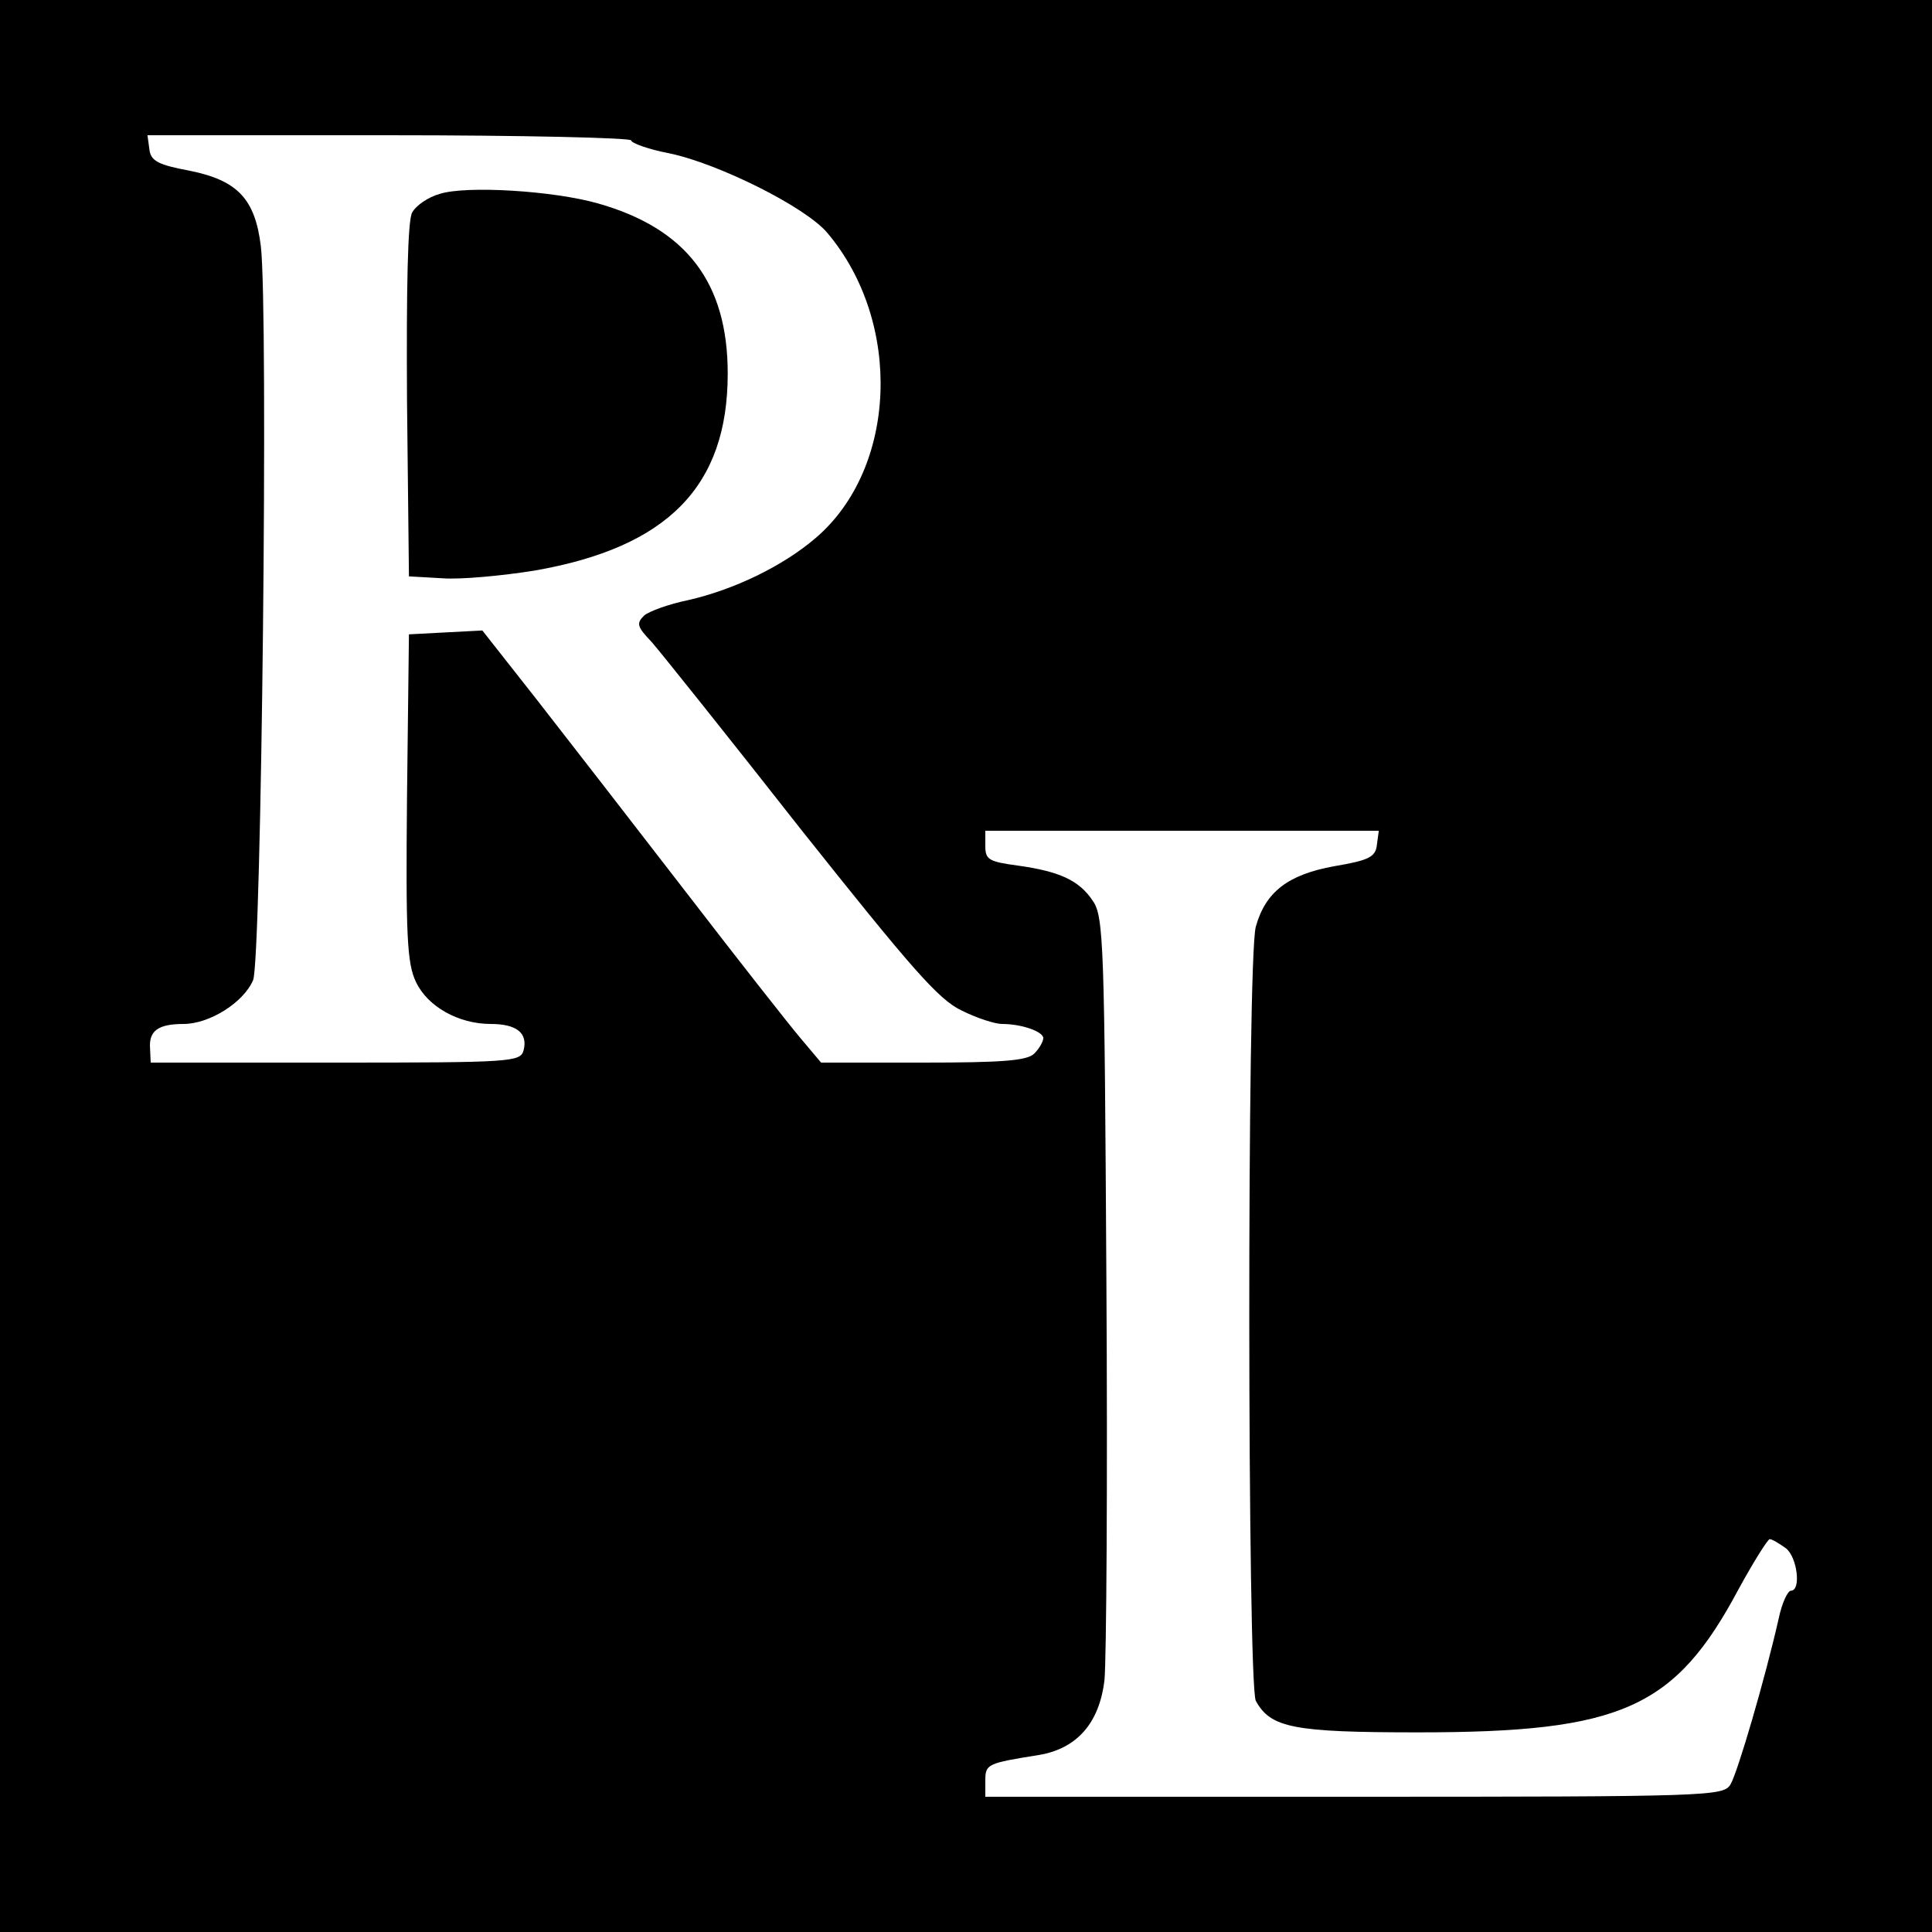 <?xml version="1.0" standalone="no"?>
<!DOCTYPE svg PUBLIC "-//W3C//DTD SVG 20010904//EN"
 "http://www.w3.org/TR/2001/REC-SVG-20010904/DTD/svg10.dtd">
<svg version="1.0" xmlns="http://www.w3.org/2000/svg"
 width="300pt" height="300pt" viewBox="0 0 300 300"
 preserveAspectRatio="xMidYMid meet">
<g transform="translate(0,300) scale(0.1,-0.1)"
fill="#000000" stroke="none">
<path d="M0 1500 l0 -1500 1500 0 1500 0 0 1500 0 1500 -1500 0 -1500 0 0
-1500z m980 1282 c0 -4 27 -14 59 -20 77 -16 213 -84 246 -124 117 -139 108
-365 -18 -473 -51 -44 -128 -81 -199 -97 -29 -6 -60 -17 -68 -24 -12 -12 -11
-17 12 -41 14 -16 118 -146 231 -290 171 -215 214 -265 250 -282 24 -12 52
-21 63 -21 31 0 64 -12 64 -22 0 -5 -6 -16 -14 -24 -11 -11 -49 -14 -173 -14
l-158 0 -32 38 c-17 20 -98 123 -178 227 -81 105 -185 239 -231 298 l-85 108
-57 -3 -57 -3 -3 -253 c-2 -215 0 -258 14 -287 18 -38 66 -65 116 -65 40 0 58
-14 51 -41 -5 -18 -18 -19 -292 -19 l-287 0 -1 22 c-2 27 12 38 52 38 40 0 93
33 108 68 13 30 24 1041 12 1140 -9 73 -36 102 -111 117 -48 9 -60 15 -62 33
l-3 22 375 0 c207 0 376 -4 376 -8z m1158 -1094 c-2 -19 -13 -24 -66 -33 -72
-13 -107 -40 -122 -94 -14 -50 -13 -1176 0 -1202 23 -42 58 -49 252 -49 316 0
399 37 498 223 23 42 45 77 48 77 4 0 15 -7 25 -14 18 -14 24 -66 8 -66 -5 0
-14 -19 -19 -43 -21 -93 -64 -240 -75 -258 -11 -18 -32 -19 -584 -19 l-573 0
0 25 c0 26 3 27 84 40 58 10 93 49 101 116 3 30 5 308 3 619 -3 520 -4 567
-21 591 -21 32 -52 46 -117 55 -44 6 -50 9 -50 30 l0 24 306 0 305 0 -3 -22z"/>
<path d="M683 2699 c-18 -5 -37 -18 -43 -29 -7 -12 -9 -117 -8 -292 l3 -273
53 -3 c28 -2 92 4 142 12 207 36 300 131 300 306 0 141 -64 225 -201 264 -70
20 -205 28 -246 15z"/>
</g>
</svg>
